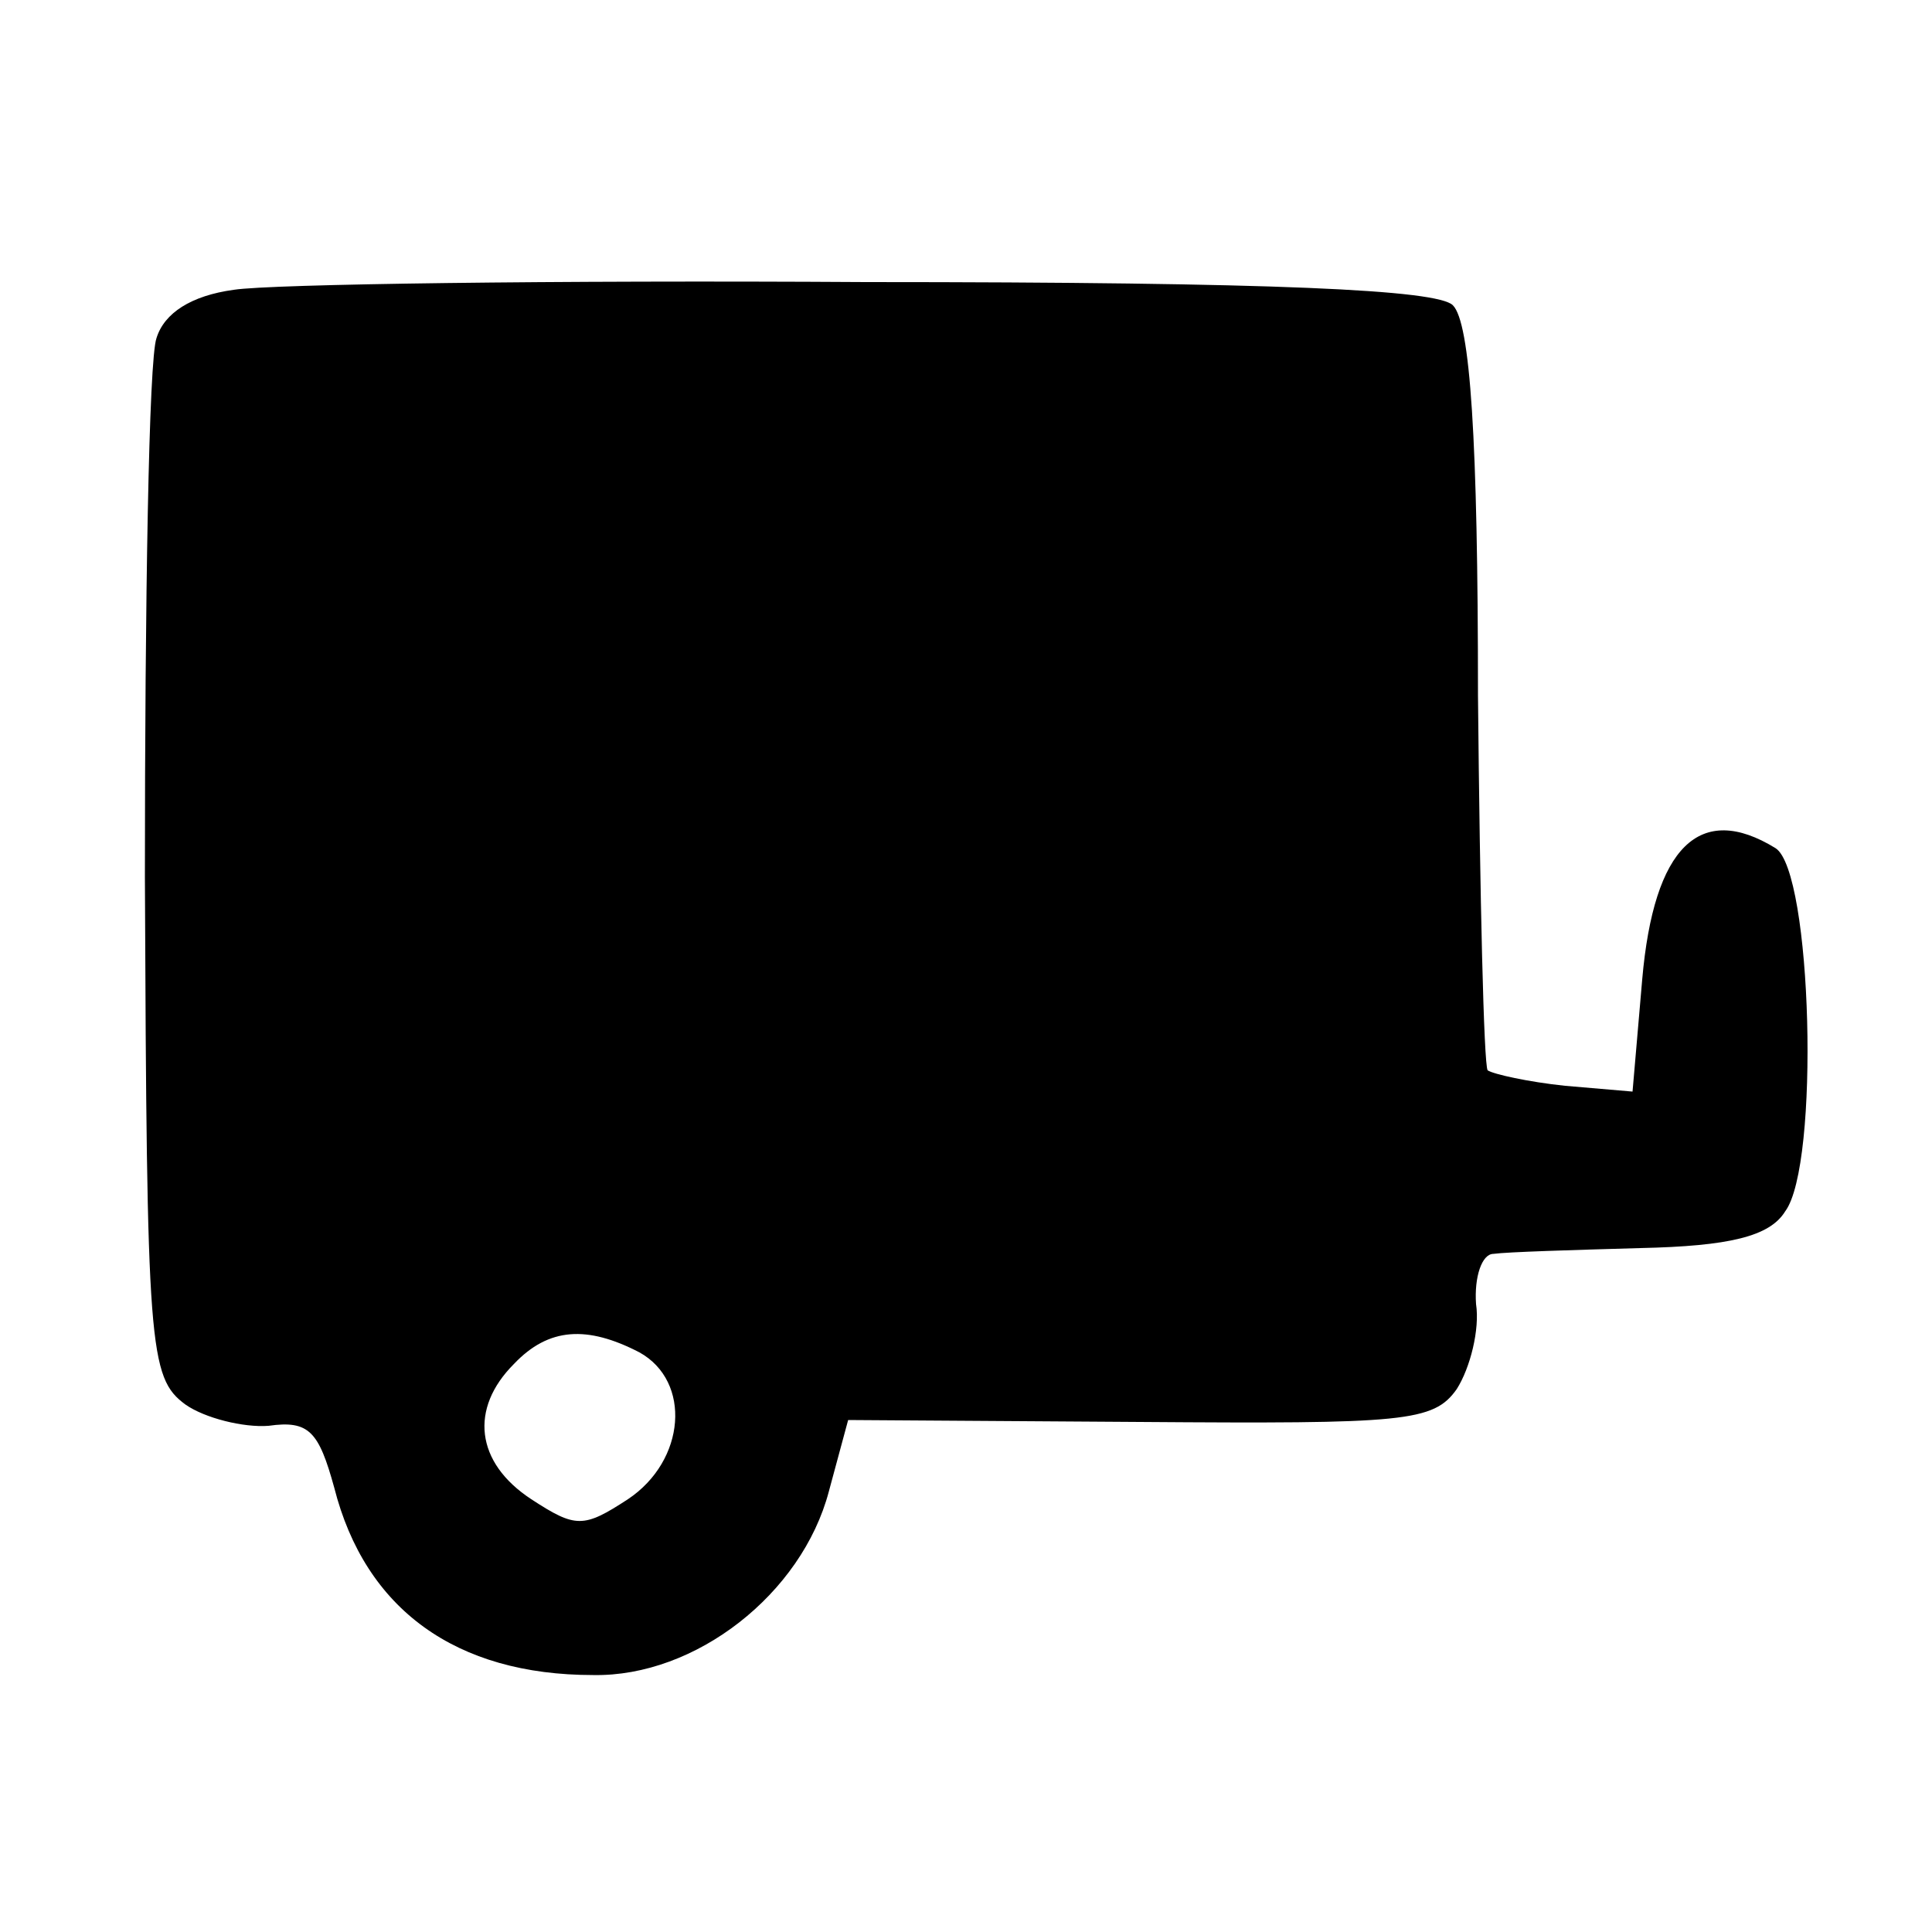 <?xml version="1.0" standalone="no"?>
<!DOCTYPE svg PUBLIC "-//W3C//DTD SVG 20010904//EN"
 "http://www.w3.org/TR/2001/REC-SVG-20010904/DTD/svg10.dtd">
<svg version="1.0" xmlns="http://www.w3.org/2000/svg"
 width="100pt" height="100pt" viewBox="0 0 100 100"
 preserveAspectRatio="xMidYMid meet">
<g transform="translate(0,100) scale(0.1,-0.1)"
fill="#000000" stroke="none">
<path d="M121 850 c-22 -3 -36 -12 -40 -25 -4 -11 -6 -136 -6 -279 1 -244 2
-259 21 -273 10 -7 30 -12 43 -11 21 3 26 -3 34 -32 16 -63 63 -97 134 -97 53
-1 108 42 122 95 l10 37 151 -1 c137 -1 152 0 164 17 7 11 12 31 10 44 -1 14
3 26 9 26 7 1 41 2 76 3 46 1 67 6 75 19 18 24 14 176 -5 188 -39 24 -63 1
-69 -68 l-5 -58 -35 3 c-19 2 -37 6 -40 8 -2 3 -4 90 -5 194 0 133 -4 193 -13
202 -8 8 -91 12 -304 12 -161 1 -308 -1 -327 -4z m210 -550 c27 -15 24 -56 -6
-76 -23 -15 -27 -15 -50 0 -29 19 -32 47 -9 70 18 19 38 20 65 6z"/>
</g>
</svg>
